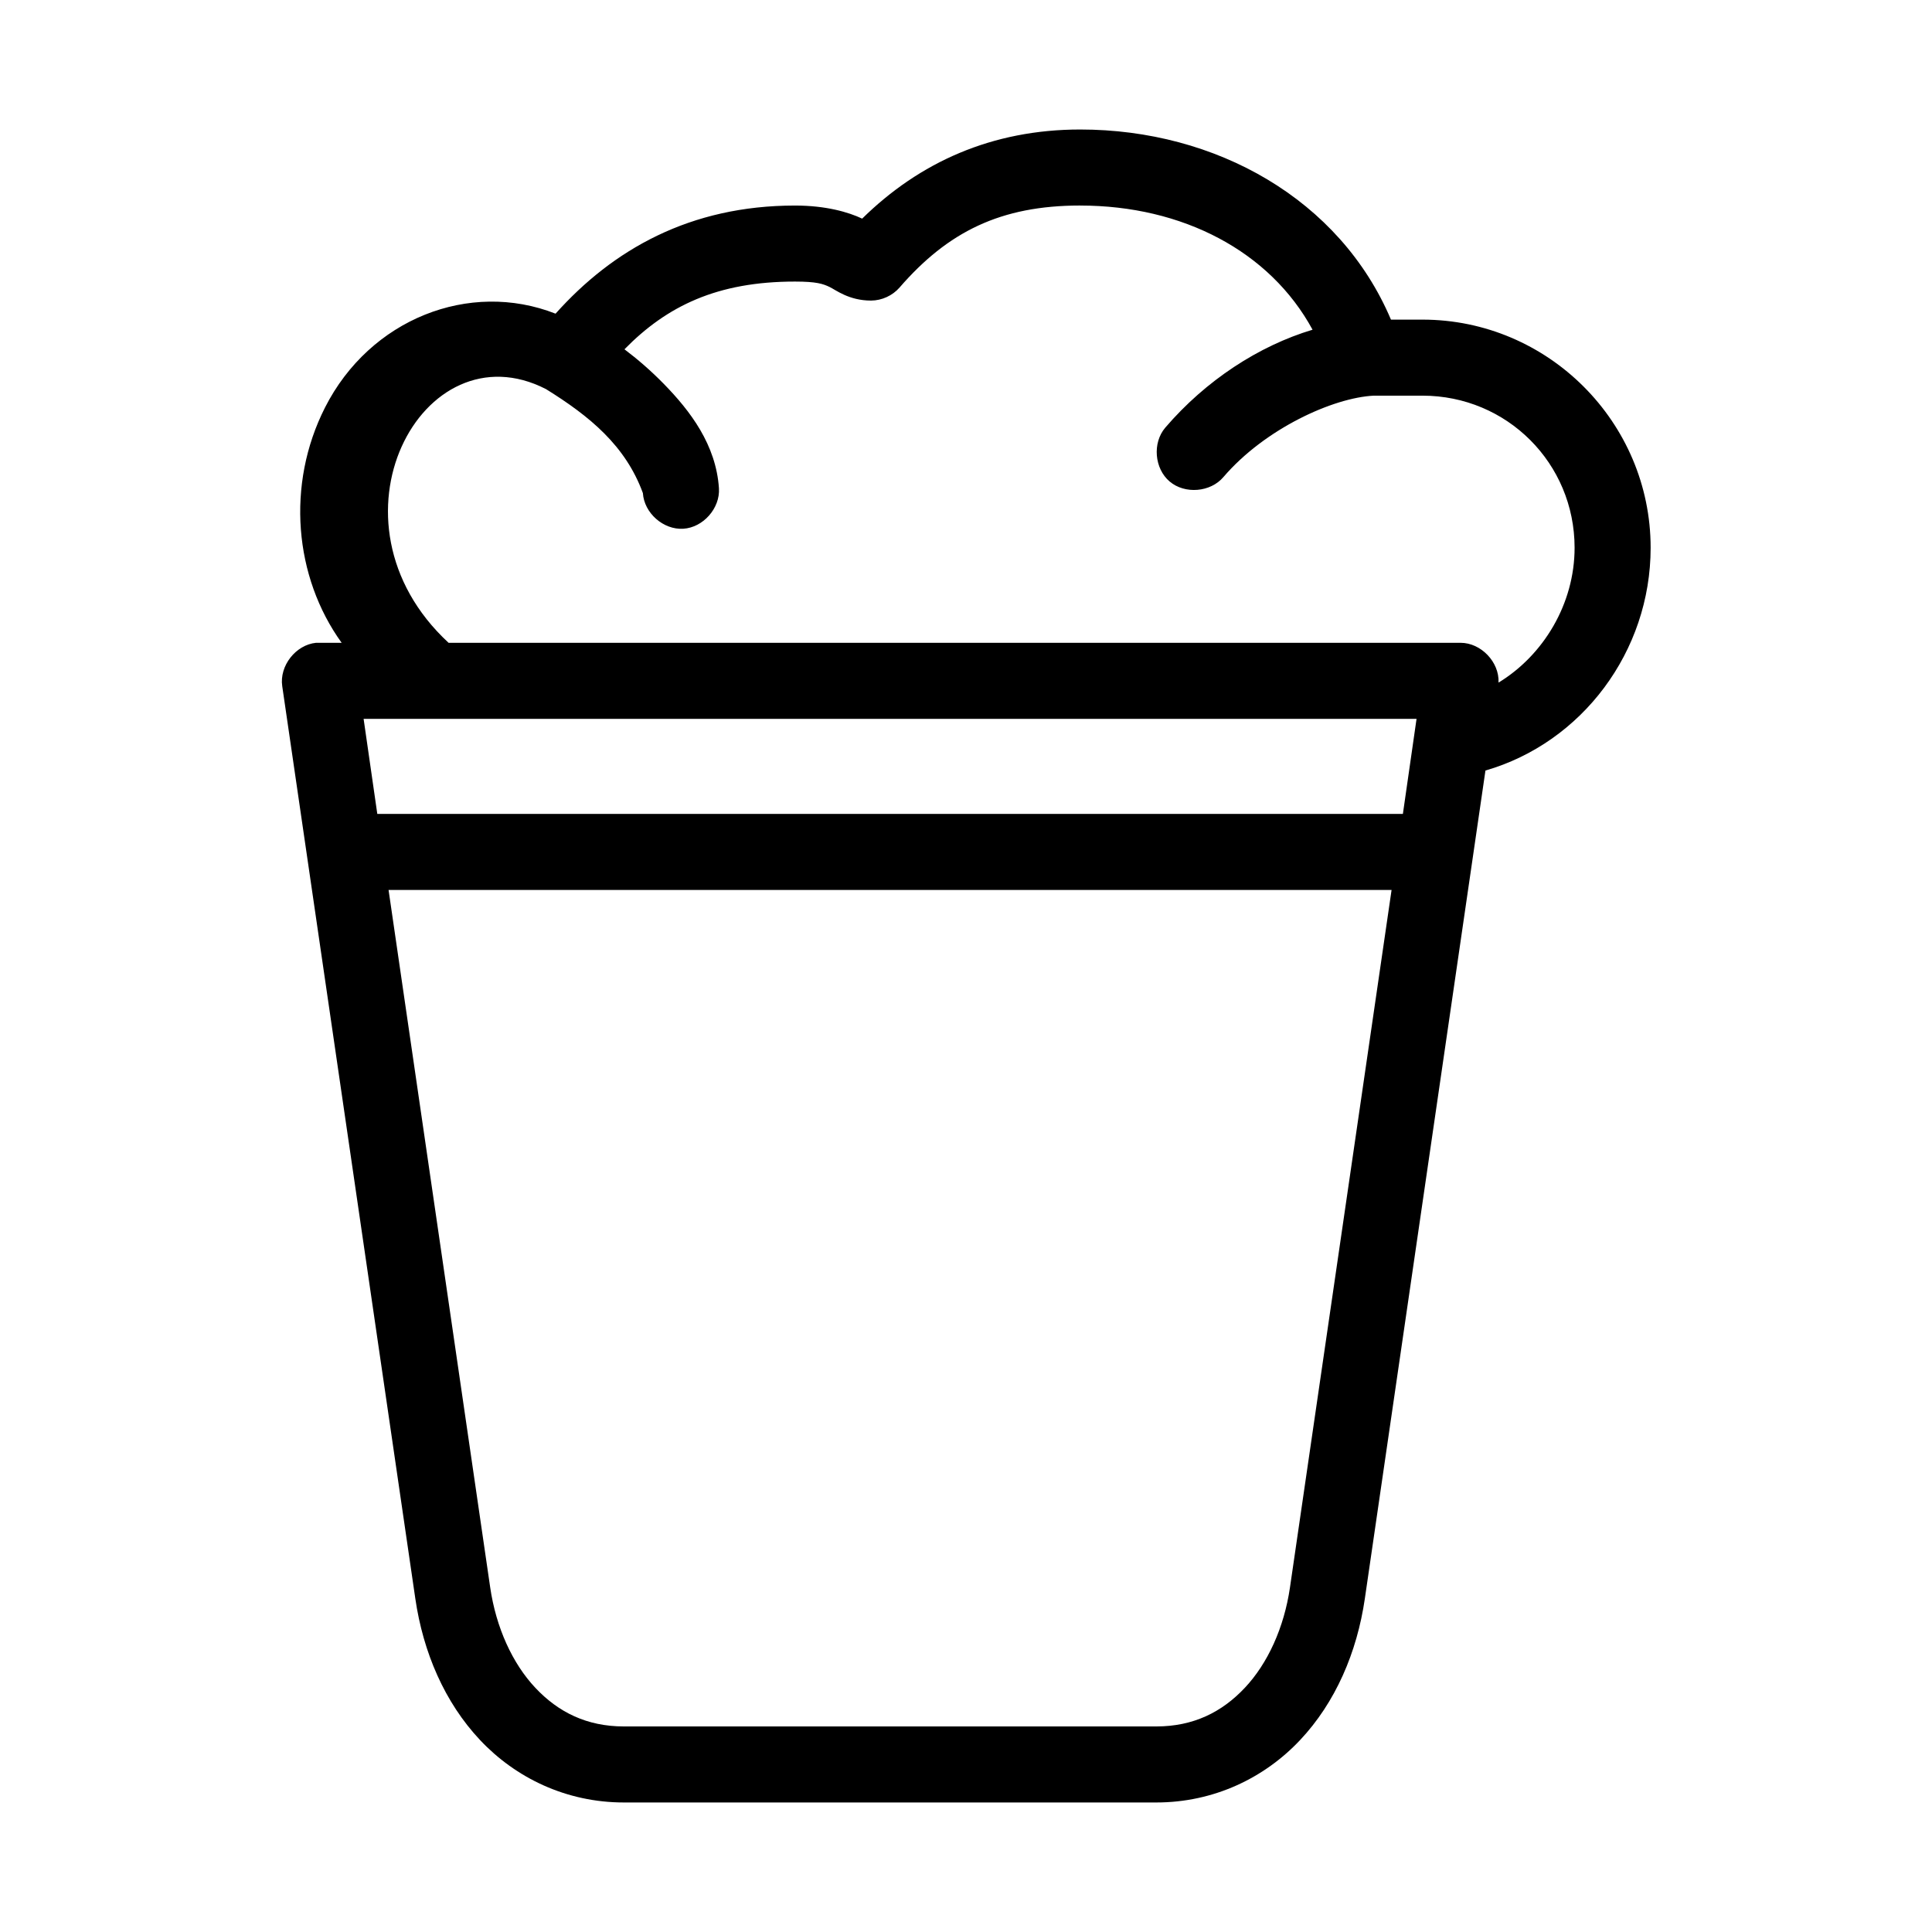 <?xml version="1.0" encoding="UTF-8"?>
<!-- Uploaded to: ICON Repo, www.iconrepo.com, Generator: ICON Repo Mixer Tools -->
<svg fill="#000000" width="800px" height="800px" version="1.1" viewBox="144 144 512 512" xmlns="http://www.w3.org/2000/svg">
 <path d="m430.27 178.32c-23.391 0-42.598 8.68-57.789 23.617-3.644-1.723-9.605-3.465-17.793-3.465-27.828 0-48.266 11.656-63.461 28.652-22.844-8.961-49.215 1.441-61.098 24.875-10.355 20.418-8.172 44.918 4.41 62.348h-6.769c-5.41 0.535-9.766 6.117-8.977 11.492l35.273 241.83c2.074 14.211 7.754 27.473 17.164 37.473 9.41 9.996 22.805 16.531 38.105 16.531h141.09c15.301 0 28.699-6.535 38.105-16.531 9.41-10 15.09-23.262 17.164-37.473l31.965-219.47c25.531-7.371 43.777-31.504 43.777-59.039 0-33.27-27.191-60.457-60.469-60.457h-8.348c-13.52-31.895-46.387-50.383-82.355-50.383zm0 20.152c27.137 0 50.289 12.121 61.57 32.906-14.242 4.273-28.293 13.426-39.051 25.977-3.422 4.039-2.859 10.828 1.18 14.25 4.039 3.422 10.832 2.859 14.25-1.18 11-12.832 29.078-21.035 39.84-21.57h12.914c22.383 0 40.312 17.926 40.312 40.305 0 14.887-8.266 28.496-20.156 35.738 0.254-5.43-4.641-10.555-10.078-10.547h-268.17c-34.824-32.227-6.926-84.062 25.824-67.227 11.551 7.18 21.047 14.934 25.668 27.551 0.328 5.277 5.43 9.781 10.707 9.449 5.277-0.328 9.781-5.434 9.449-10.711-0.766-11.535-7.574-20.48-14.645-27.711-3.394-3.469-6.938-6.527-10.395-9.133 11.266-11.492 24.609-17.949 45.195-17.949 5.758 0 7.449 0.621 9.133 1.418 1.688 0.797 5.144 3.621 11.023 3.621 2.856-0.016 5.684-1.309 7.559-3.465 12.797-14.762 26.762-21.727 47.871-21.727zm-189.91 136.03h279.04l-3.621 25.191h-271.79zm6.613 45.344h265.81l-26.926 184.84c-1.555 10.648-5.887 20.148-11.969 26.605-6.078 6.461-13.641 10.234-23.461 10.234h-141.09c-9.824 0-17.383-3.773-23.461-10.234-6.078-6.461-10.414-15.961-11.969-26.605z"/>
</svg>